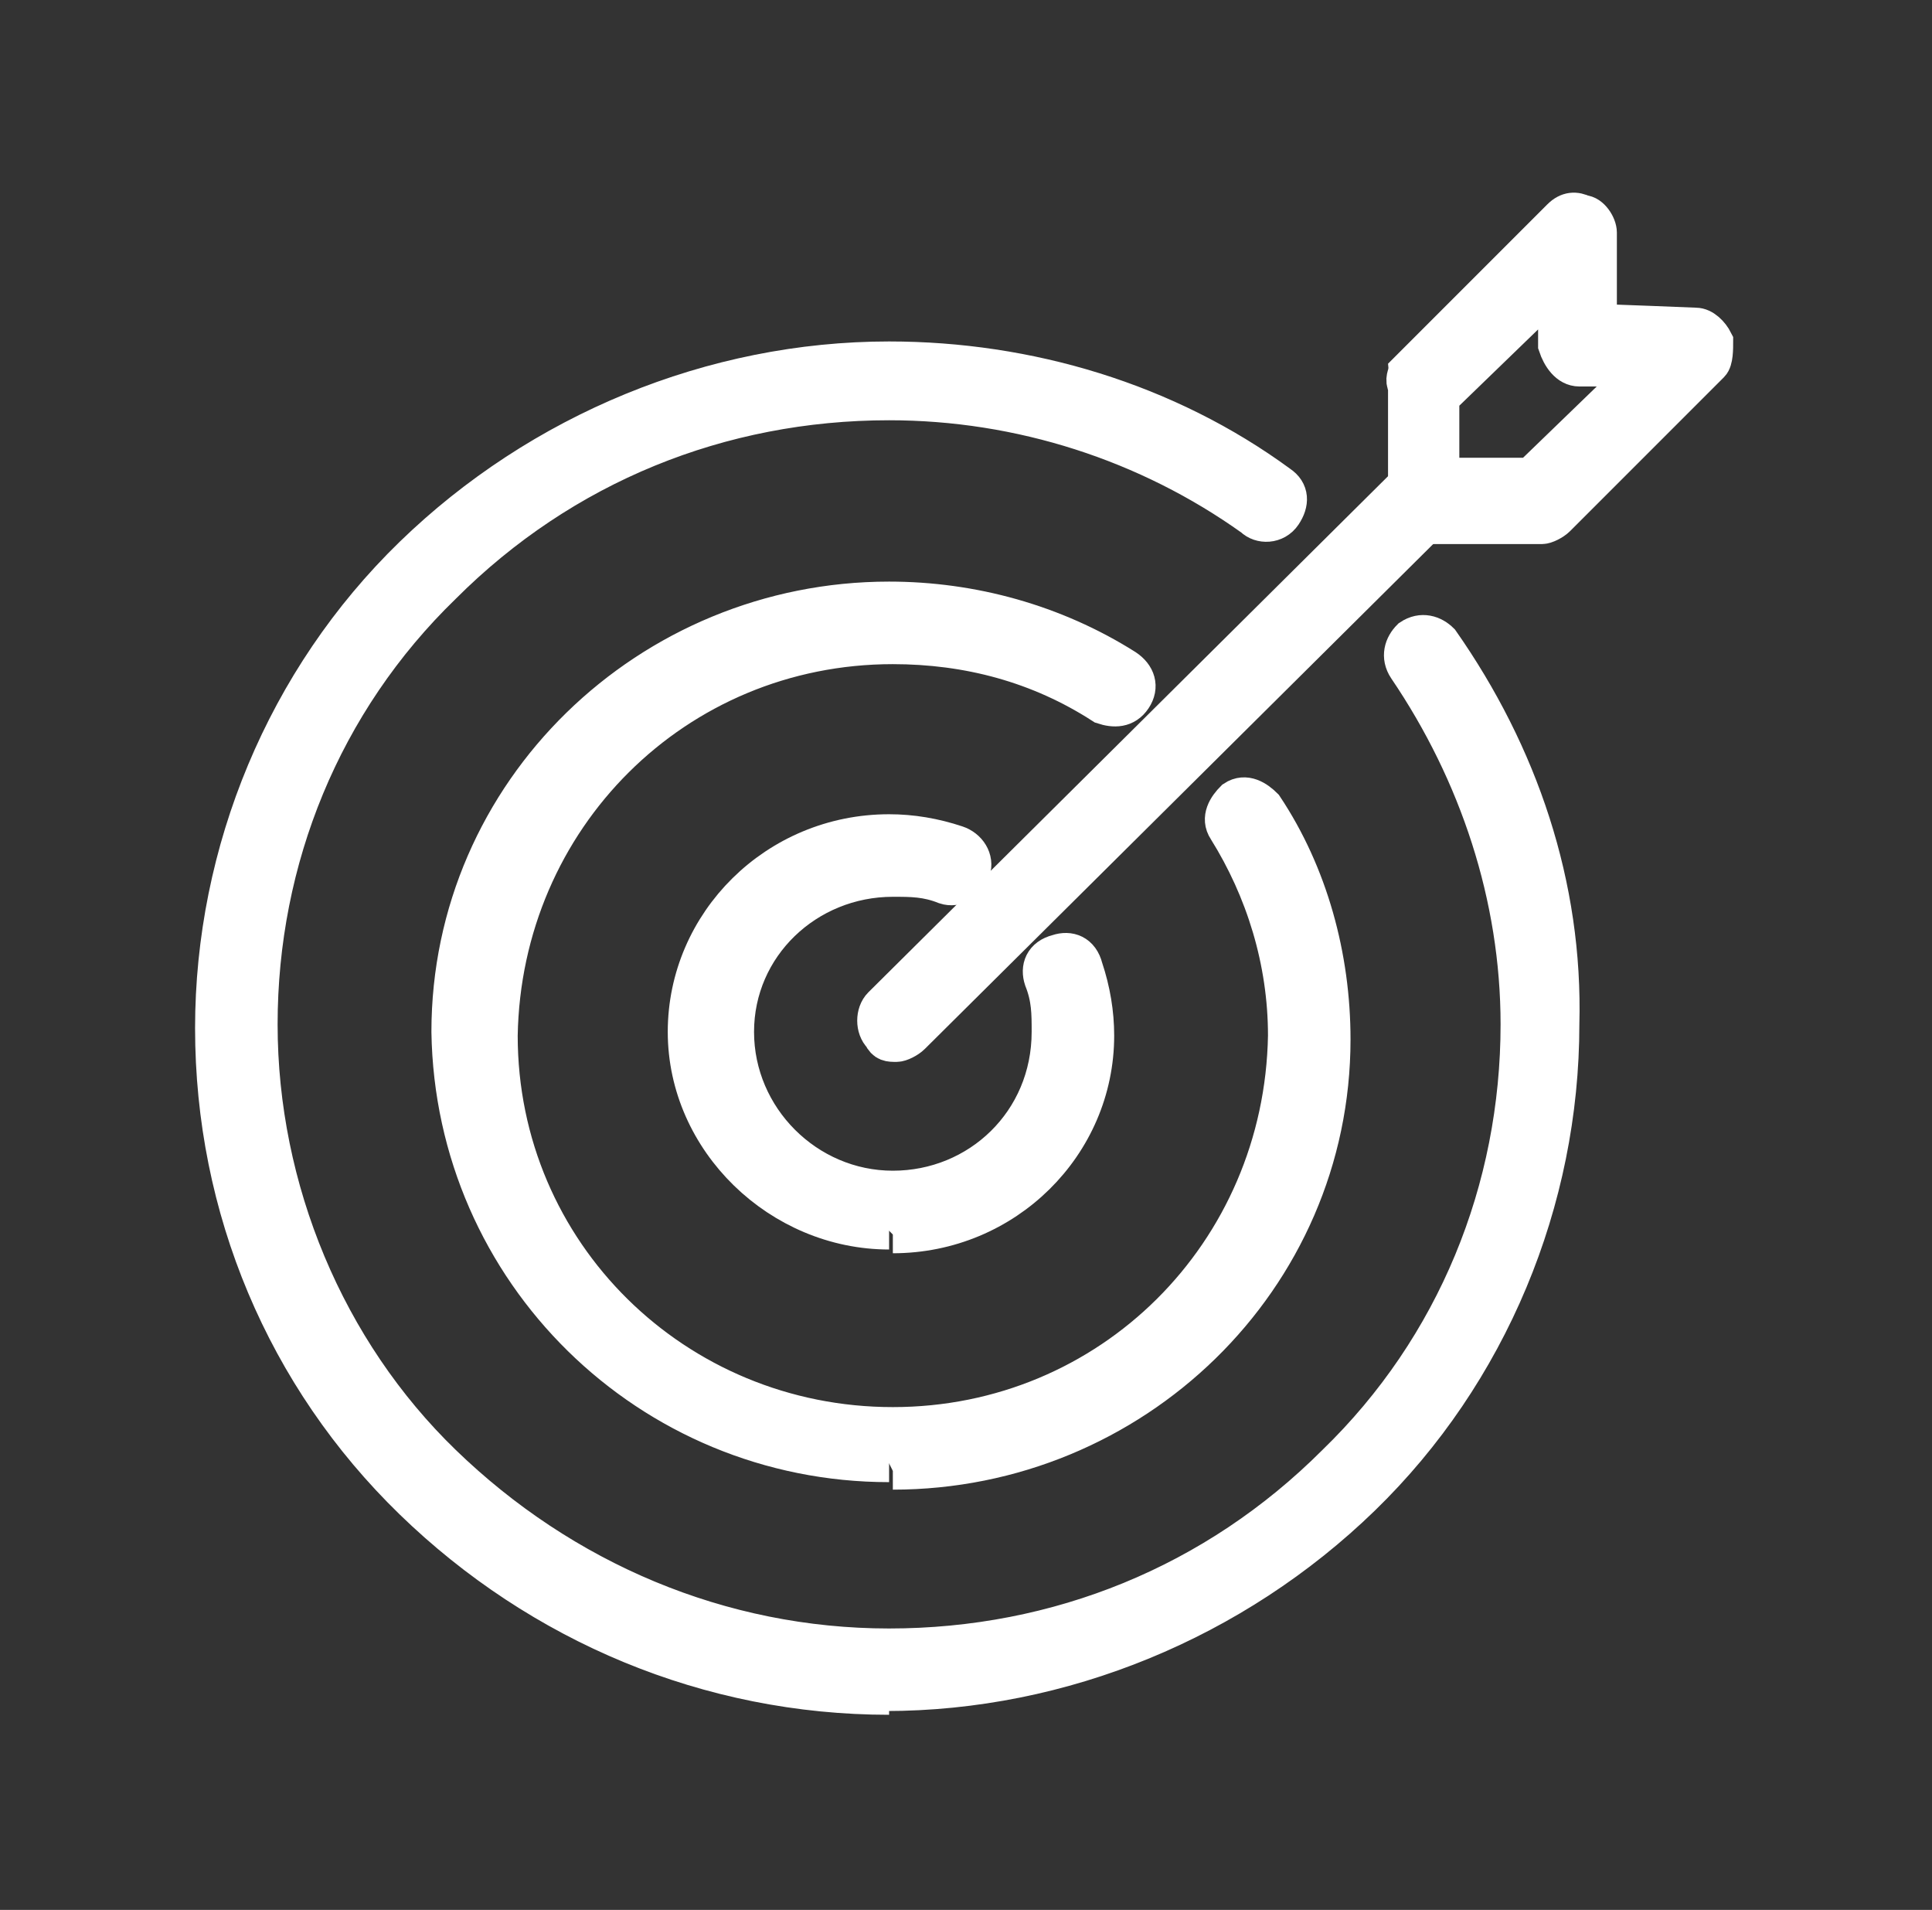 <?xml version="1.0" encoding="UTF-8"?>
<svg xmlns="http://www.w3.org/2000/svg" version="1.1" viewBox="0 0 51.5 50.9">
  <rect x="0" y="0" width="51.5" height="50.9" fill="#333333" stroke="none"/>
  <defs>
    <style>
      .cls-1 {
        fill: #fff;
        stroke: #fff;
      }
    </style>
  </defs>
  <!-- Generator: Adobe Illustrator 28.7.2, SVG Export Plug-In . SVG Version: 1.2.0 Build 154)  -->
  <g>
    <g id="Calque_1">
      <g>
        <path class="cls-1" d="M41.1,14h-3c-.3-.1-.5-.4-.6-.7v-3c-.1-.2,0-.3,0-.4l4.1-4.1c.2-.2.4-.2.6-.1.2,0,.4.3.4.5v2.4c.1,0,2.6.1,2.6.1.2,0,.4.2.5.4,0,.2,0,.5-.1.6l-4.1,4.1c-.1.1-.3.2-.4.2M38.6,12.7h2.2c0,0,3-2.9,3-2.9h-1.7c-.3,0-.5-.3-.6-.6v-1.6c0,0-3.1,3-3.1,3v2.2Z"/>
        <path class="cls-1" d="M23.9,27.8c-.2,0-.3,0-.4-.2-.2-.2-.2-.6,0-.8,0,0,0,0,0,0l14.1-14c.2-.2.6-.2.8,0,.2.2.2.6,0,.8,0,0,0,0,0,0l-14.1,14c-.1.1-.3.2-.4.2"/>
        <path class="cls-1" d="M23.7,32.8c-2.9,0-5.4-2.4-5.4-5.3,0-2.9,2.4-5.3,5.4-5.3.6,0,1.2.1,1.8.3.3.1.5.4.4.7,0,0,0,0,0,0-.1.3-.4.5-.7.4-.5-.2-.9-.2-1.4-.2-2.3,0-4.2,1.8-4.2,4.1,0,2.3,1.9,4.2,4.2,4.2,2.3,0,4.2-1.8,4.2-4.2,0-.5,0-.9-.2-1.4-.1-.3,0-.6.4-.7,0,0,0,0,0,0,.3-.1.6,0,.7.4.2.6.3,1.2.3,1.8,0,2.9-2.4,5.3-5.4,5.3"/>
        <path class="cls-1" d="M23.7,39c-6.4,0-11.6-5.1-11.7-11.5,0-6.4,5.3-11.5,11.7-11.5,2.2,0,4.4.6,6.3,1.8.3.2.4.5.2.8,0,0,0,0,0,0-.2.3-.5.3-.8.2-1.7-1.1-3.6-1.6-5.6-1.6-5.8,0-10.4,4.6-10.5,10.4,0,5.8,4.7,10.4,10.5,10.4,5.8,0,10.4-4.6,10.5-10.4,0-2-.6-3.9-1.6-5.5-.2-.3,0-.6.2-.8,0,0,0,0,0,0,.3-.2.6,0,.8.2,1.2,1.8,1.8,4,1.8,6.2,0,6.4-5.3,11.5-11.7,11.5"/>
        <path class="cls-1" d="M23.7,45.2c-4.8,0-9.3-1.9-12.7-5.2-3.4-3.3-5.3-7.8-5.3-12.6,0-4.7,1.9-9.3,5.3-12.6,3.4-3.3,8-5.2,12.7-5.2,3.7,0,7.4,1.1,10.4,3.3.3.2.3.5.1.8,0,0,0,0,0,0-.2.3-.6.3-.8.1-2.8-2-6.2-3.1-9.7-3.1-4.5,0-8.7,1.7-11.9,4.9-3.2,3.1-4.9,7.3-4.9,11.7,0,4.4,1.8,8.7,4.9,11.7,3.2,3.1,7.4,4.9,11.9,4.9,4.5,0,8.7-1.7,11.9-4.9,3.2-3.1,4.9-7.3,4.9-11.7,0-3.4-1.1-6.7-3-9.5-.2-.3-.1-.6.1-.8,0,0,0,0,0,0,.3-.2.6-.1.8.1,2.1,3,3.3,6.5,3.2,10.2,0,4.7-1.9,9.3-5.3,12.6-3.4,3.3-8,5.2-12.7,5.2"/>
      </g>
    </g>
  </g>
</svg>